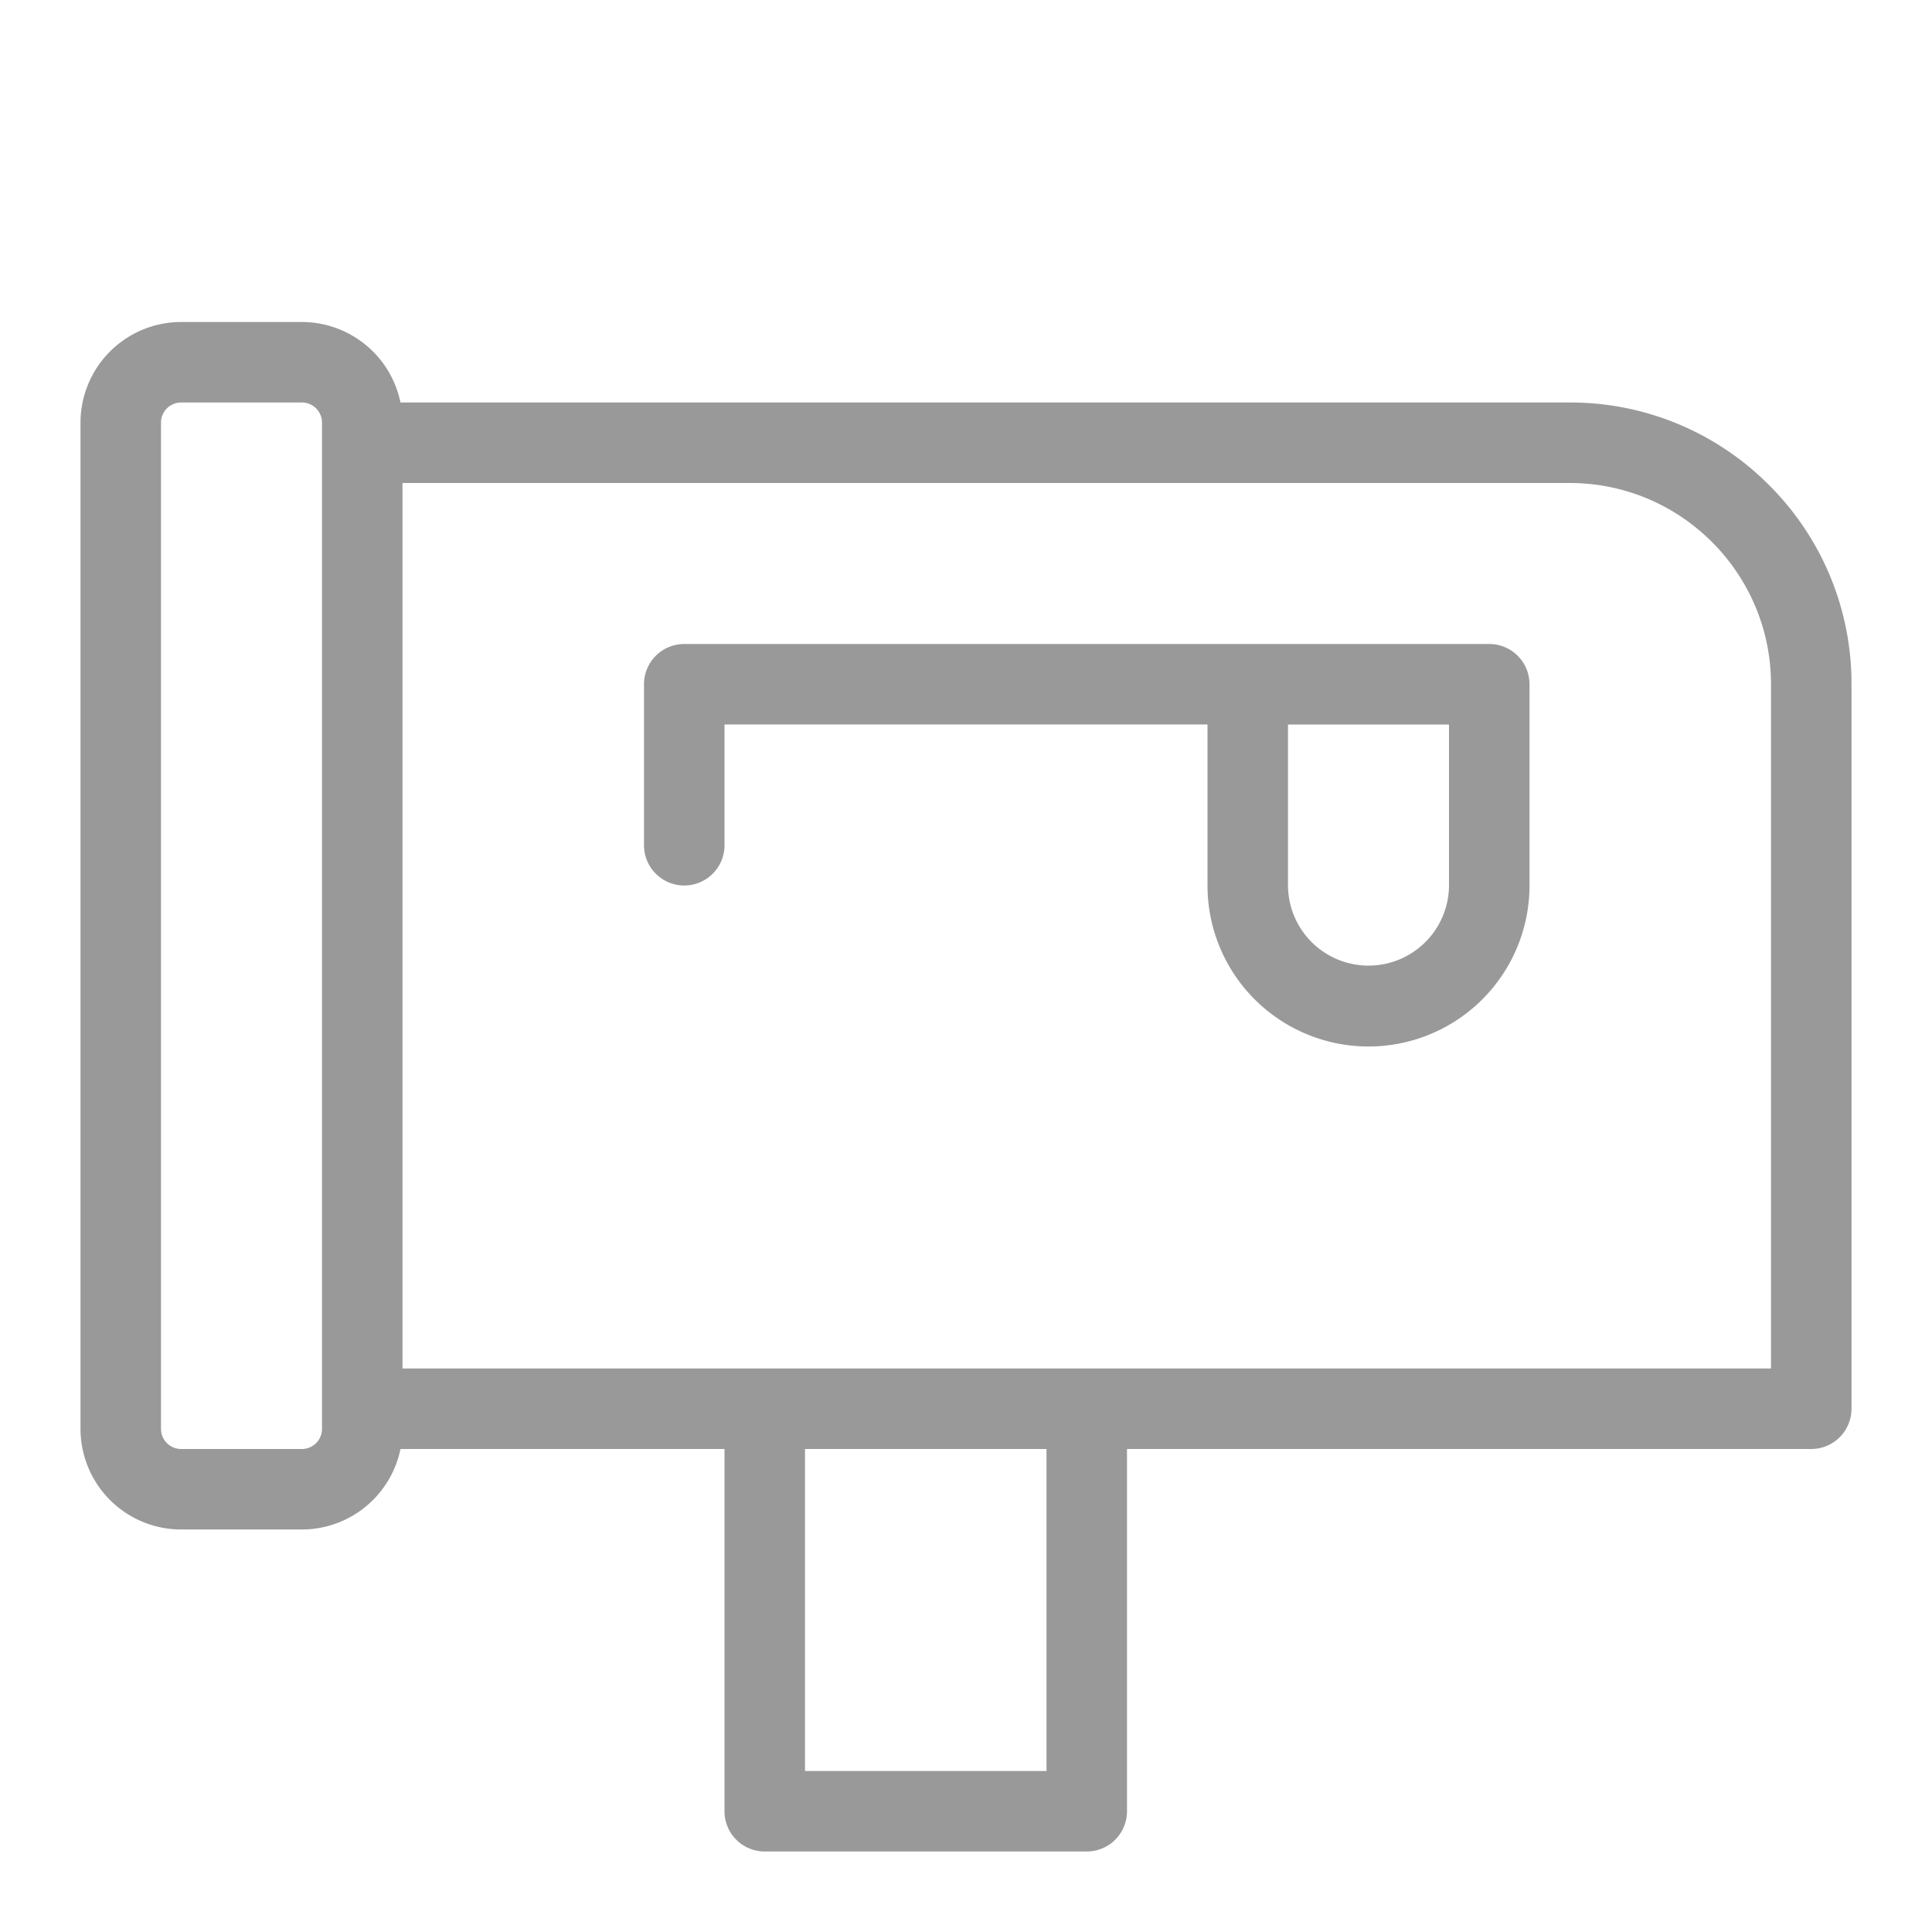 <?xml version="1.0" standalone="no"?><!DOCTYPE svg PUBLIC "-//W3C//DTD SVG 1.1//EN" "http://www.w3.org/Graphics/SVG/1.1/DTD/svg11.dtd"><svg t="1734596767542" class="icon" viewBox="0 0 1024 1024" version="1.1" xmlns="http://www.w3.org/2000/svg" p-id="22517" xmlns:xlink="http://www.w3.org/1999/xlink" width="256" height="256"><path d="M937.593 257.073A148.353 148.353 0 0 0 832 213.333H212.26A53.427 53.427 0 0 0 160 170.667h-64a53.393 53.393 0 0 0-53.333 53.333v533.333a53.393 53.393 0 0 0 53.333 53.333h64a53.427 53.427 0 0 0 52.26-42.667H384v192a21.333 21.333 0 0 0 21.333 21.333h170.667a21.333 21.333 0 0 0 21.333-21.333v-192h362.667a21.333 21.333 0 0 0 21.333-21.333V362.667a148.353 148.353 0 0 0-43.74-105.593zM170.667 757.333a10.667 10.667 0 0 1-10.667 10.667h-64a10.667 10.667 0 0 1-10.667-10.667V224a10.667 10.667 0 0 1 10.667-10.667h64a10.667 10.667 0 0 1 10.667 10.667z m384 181.333H426.667v-170.667h128z m384-213.333H213.333V256h618.667c58.813 0 106.667 47.853 106.667 106.667z m-149.333-384H362.667a21.333 21.333 0 0 0-21.333 21.333v85.333a21.333 21.333 0 0 0 42.667 0v-64h256v85.333a85.333 85.333 0 0 0 170.667 0V362.667a21.333 21.333 0 0 0-21.333-21.333z m-21.333 128a42.667 42.667 0 0 1-85.333 0V384h85.333z" fill="#999999" p-id="22518"></path></svg>